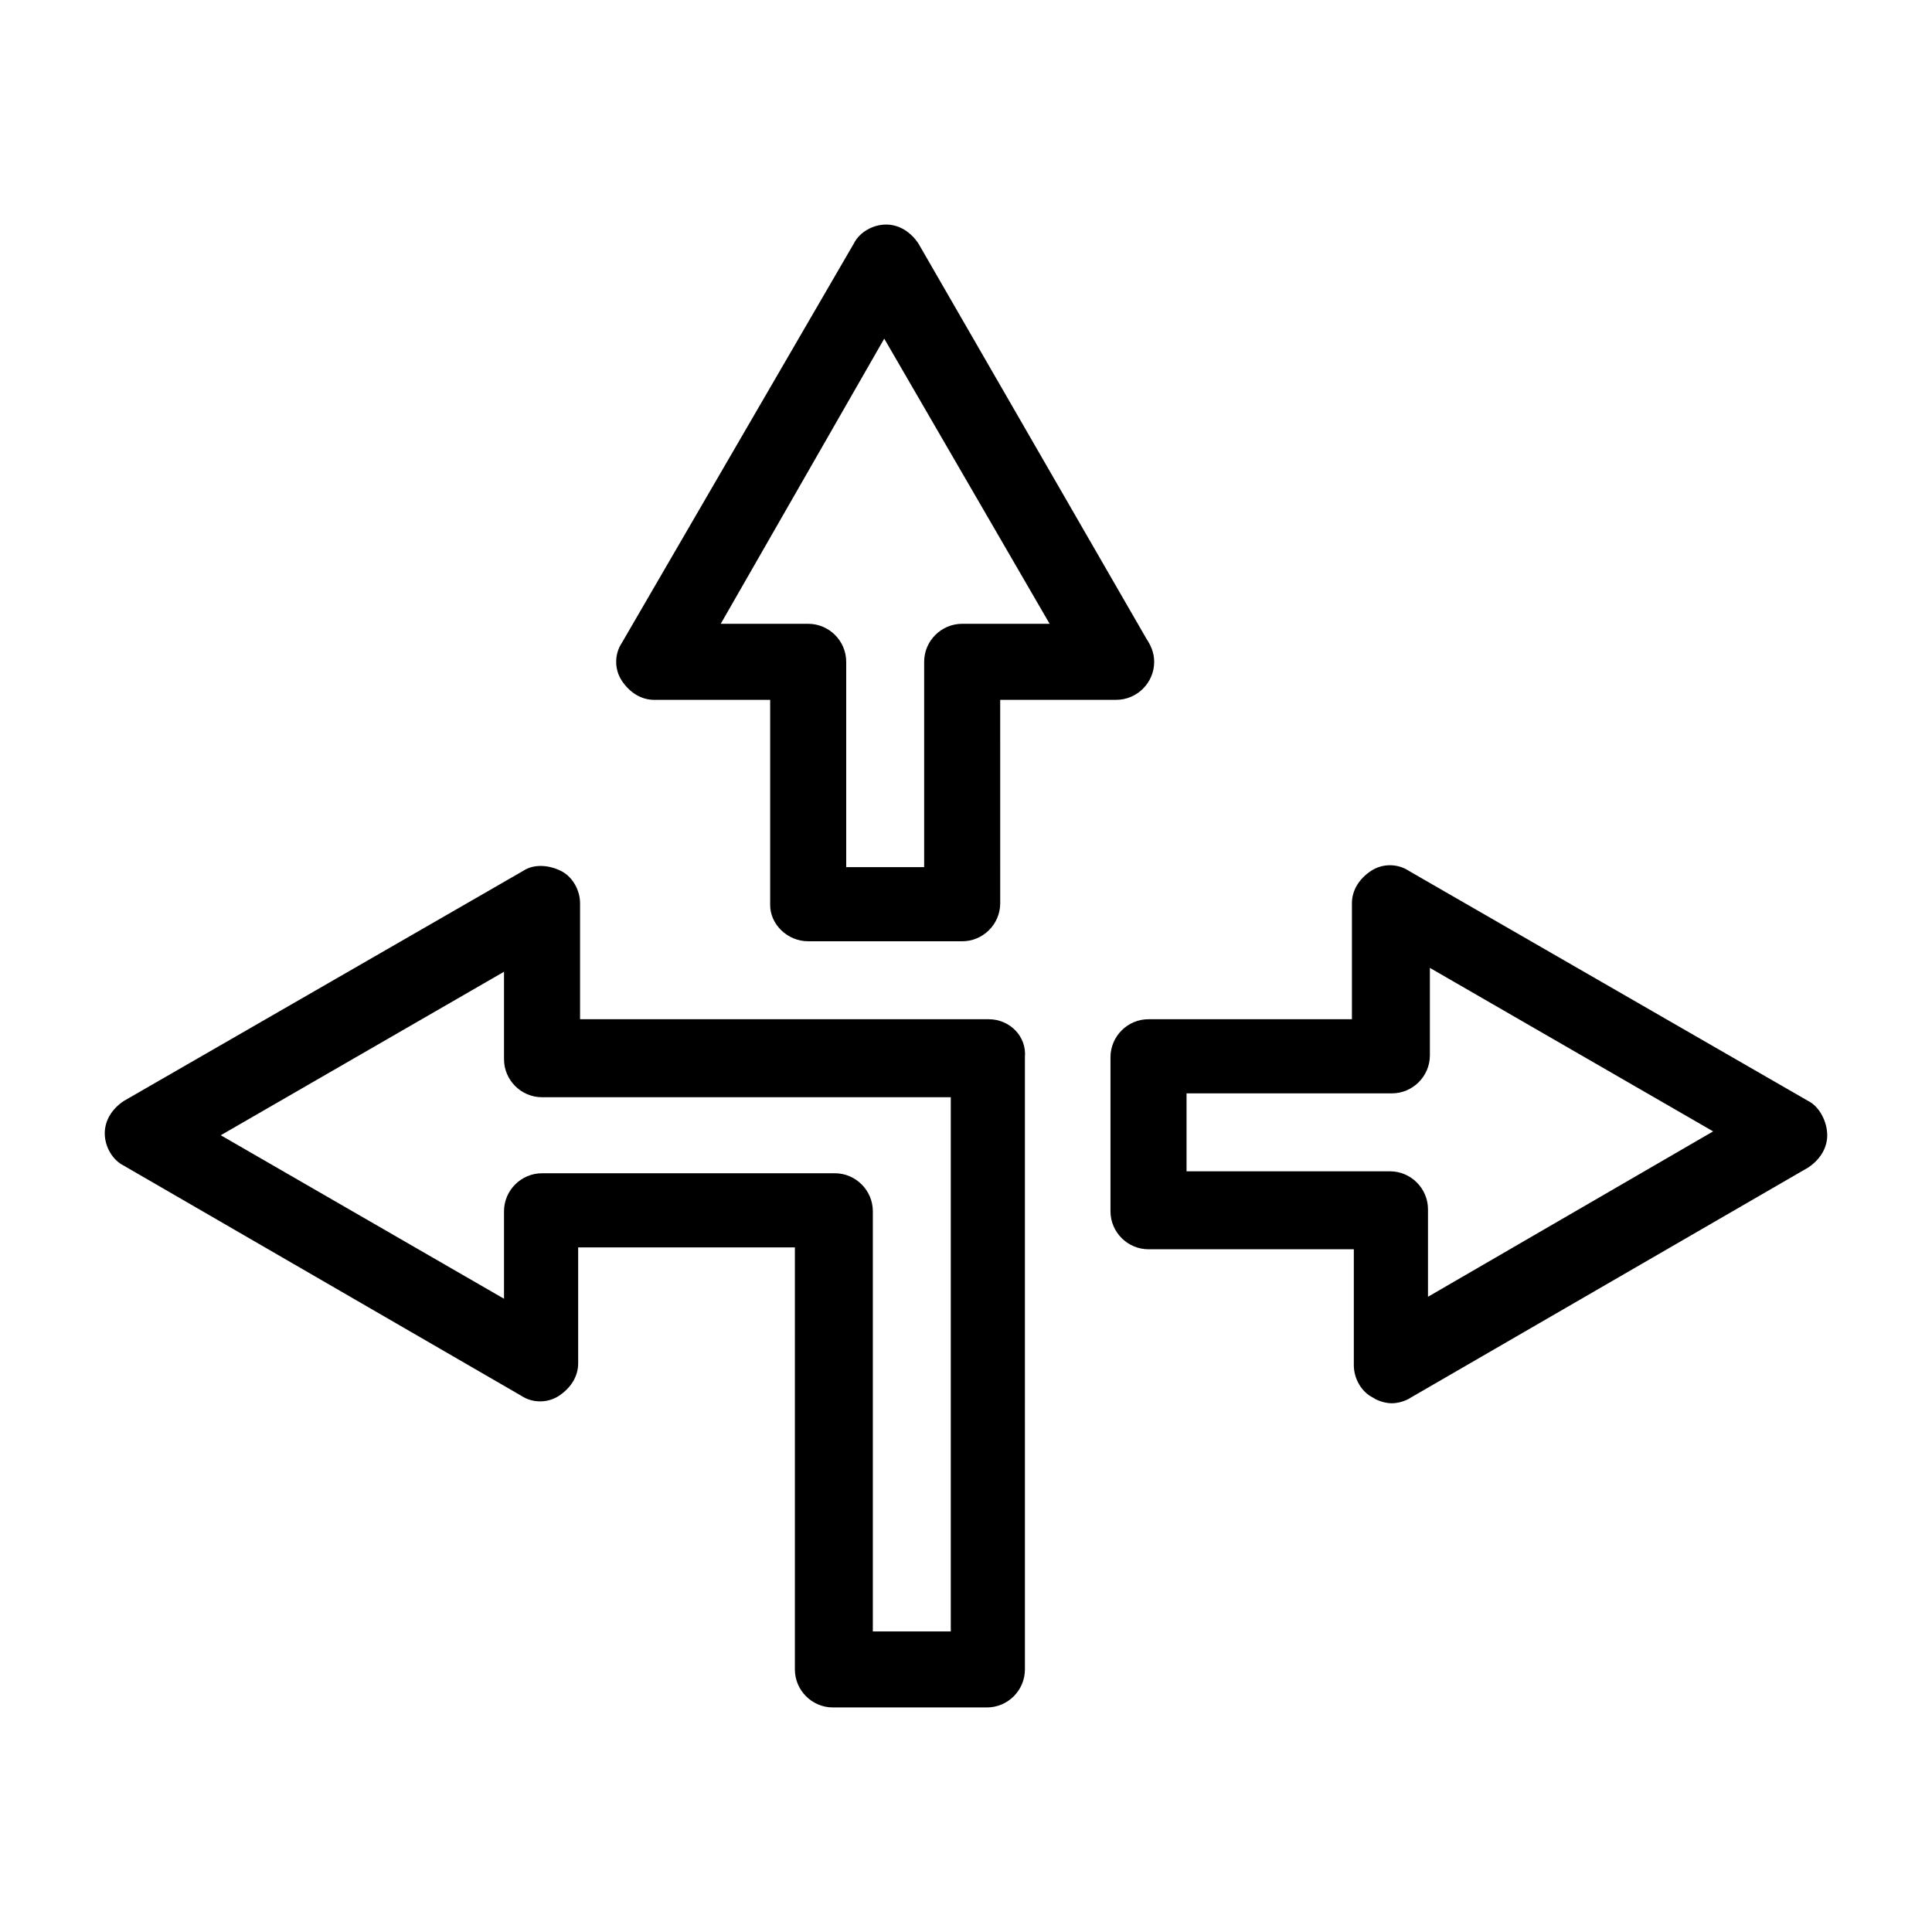<?xml version="1.0" encoding="UTF-8"?>
<!-- Uploaded to: SVG Repo, www.svgrepo.com, Generator: SVG Repo Mixer Tools -->
<svg fill="#000000" width="800px" height="800px" version="1.1" viewBox="144 144 512 512" xmlns="http://www.w3.org/2000/svg">
 <g>
  <path d="m406.04 414.11h-108.32v-30.73c0-3.527-2.016-7.055-5.039-8.566-3.023-1.512-7.055-2.016-10.078 0l-105.8 60.961c-3.023 2.016-5.039 5.039-5.039 8.566 0 3.527 2.016 7.055 5.039 8.566l105.3 60.961c3.023 2.016 7.055 2.016 10.078 0s5.039-5.039 5.039-8.566v-30.73h57.434l-0.004 111.84c0 5.543 4.535 10.078 10.078 10.078h40.809c5.543 0 10.078-4.535 10.078-10.078l-0.004-162.23c0.504-5.539-4.031-10.074-9.574-10.074zm-10.074 162.23h-20.656v-111.34c0-5.543-4.535-10.078-10.078-10.078l-77.586 0.004c-5.543 0-10.078 4.535-10.078 10.078v23.176l-75.066-43.328 75.066-43.328v23.176c0 5.543 4.535 10.078 10.078 10.078h108.32z"/>
  <path d="m358.18 393.45h40.809c5.543 0 10.078-4.535 10.078-10.078l-0.004-53.906h30.73c5.543 0 10.078-4.535 10.078-10.078 0-2.519-1.008-4.535-2.016-6.047l-60.457-104.79c-2.016-3.023-5.039-5.039-8.566-5.039-3.527 0-7.055 2.016-8.566 5.039l-61.461 105.8c-2.016 3.023-2.016 7.055 0 10.078 2.016 3.023 5.039 5.039 8.566 5.039h30.73v54.41c0 5.035 4.535 9.57 10.078 9.57zm-23.176-84.137 43.328-75.57 43.832 75.57h-23.176c-5.543 0-10.078 4.535-10.078 10.078v54.41h-20.656v-54.41c0-5.543-4.535-10.078-10.078-10.078z"/>
  <path d="m623.19 435.77-105.8-60.961c-3.023-2.016-7.055-2.016-10.078 0-3.023 2.016-5.039 5.039-5.039 8.566v30.73h-53.906c-5.543 0-10.078 4.535-10.078 10.078v40.809c0 5.543 4.535 10.078 10.078 10.078h54.41v30.73c0 3.527 2.016 7.055 5.039 8.566 1.512 1.008 3.527 1.512 5.039 1.512 1.512 0 3.527-0.504 5.039-1.512l105.3-60.961c3.023-2.016 5.039-5.039 5.039-8.566-0.004-3.527-2.016-7.559-5.039-9.07zm-100.76 51.891v-23.176c0-5.543-4.535-10.078-10.078-10.078l-53.906 0.004v-20.656h54.41c5.543 0 10.078-4.535 10.078-10.078v-23.176l75.066 43.328z"/>
 </g>
</svg>